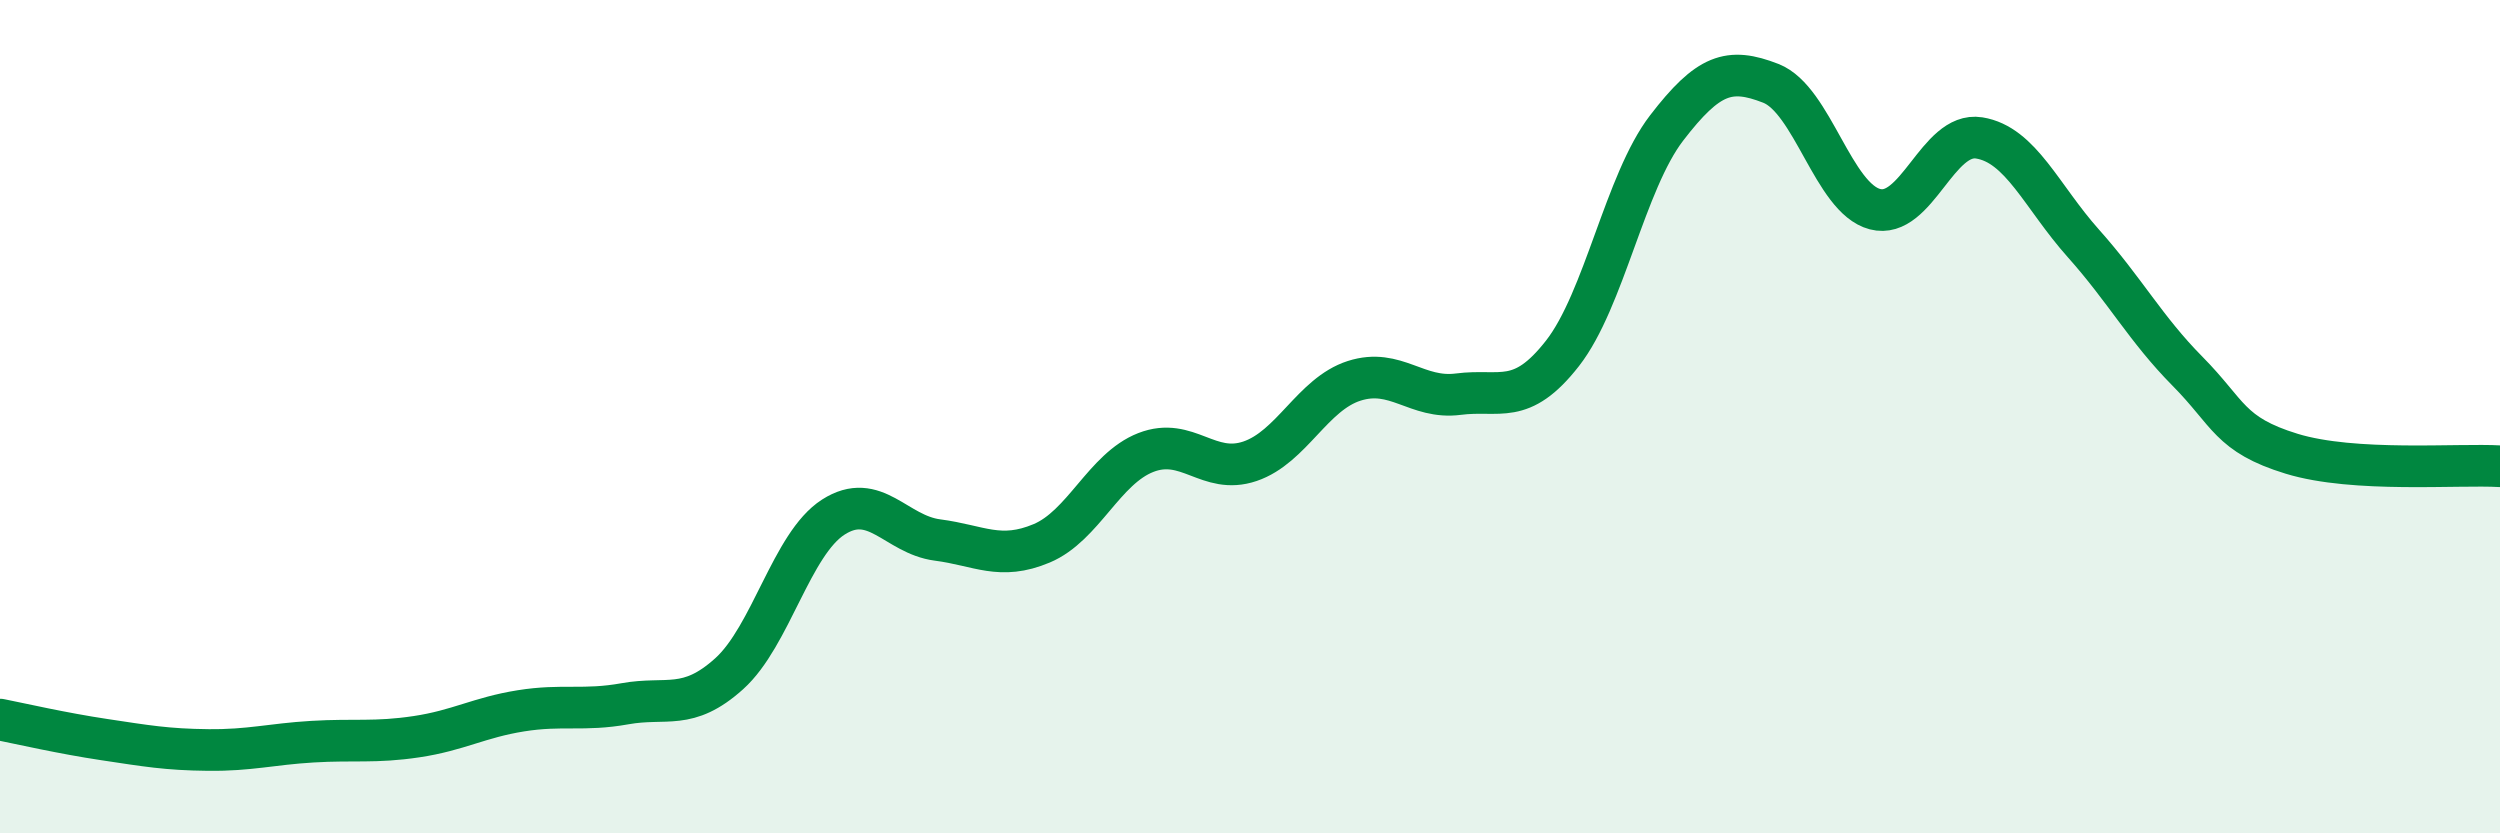 
    <svg width="60" height="20" viewBox="0 0 60 20" xmlns="http://www.w3.org/2000/svg">
      <path
        d="M 0,17.27 C 0.5,17.37 1.5,17.6 2.5,17.75 C 3.5,17.9 4,17.99 5,18 C 6,18.01 6.5,17.86 7.5,17.8 C 8.5,17.74 9,17.83 10,17.68 C 11,17.53 11.5,17.22 12.5,17.06 C 13.5,16.9 14,17.07 15,16.89 C 16,16.71 16.5,17.07 17.5,16.17 C 18.5,15.27 19,13.05 20,12.41 C 21,11.77 21.5,12.83 22.5,12.96 C 23.5,13.09 24,13.46 25,13.04 C 26,12.62 26.5,11.25 27.5,10.86 C 28.5,10.47 29,11.41 30,11.07 C 31,10.73 31.5,9.46 32.5,9.14 C 33.5,8.82 34,9.59 35,9.46 C 36,9.33 36.5,9.76 37.5,8.48 C 38.5,7.2 39,4.37 40,3.07 C 41,1.77 41.5,1.61 42.5,2 C 43.5,2.39 44,4.76 45,5.02 C 46,5.28 46.5,3.15 47.5,3.31 C 48.5,3.47 49,4.72 50,5.84 C 51,6.96 51.5,7.9 52.5,8.91 C 53.5,9.92 53.5,10.43 55,10.89 C 56.5,11.35 59,11.13 60,11.19L60 20L0 20Z"
        fill="#008740"
        opacity="0.1"
        stroke-linecap="round"
        stroke-linejoin="round"
      />
      <path
        d="M 0,17.27 C 0.5,17.37 1.5,17.6 2.5,17.75 C 3.5,17.9 4,17.99 5,18 C 6,18.01 6.5,17.86 7.5,17.8 C 8.5,17.74 9,17.83 10,17.68 C 11,17.53 11.5,17.22 12.5,17.06 C 13.5,16.9 14,17.07 15,16.89 C 16,16.71 16.5,17.07 17.5,16.17 C 18.5,15.27 19,13.05 20,12.41 C 21,11.77 21.5,12.83 22.5,12.96 C 23.5,13.09 24,13.46 25,13.04 C 26,12.62 26.5,11.25 27.5,10.86 C 28.5,10.47 29,11.41 30,11.07 C 31,10.73 31.5,9.46 32.5,9.14 C 33.5,8.82 34,9.59 35,9.46 C 36,9.33 36.5,9.76 37.5,8.48 C 38.5,7.2 39,4.37 40,3.07 C 41,1.77 41.5,1.61 42.5,2 C 43.5,2.39 44,4.76 45,5.02 C 46,5.28 46.5,3.15 47.5,3.31 C 48.5,3.47 49,4.72 50,5.84 C 51,6.96 51.5,7.9 52.5,8.91 C 53.5,9.92 53.5,10.43 55,10.89 C 56.5,11.35 59,11.13 60,11.19"
        stroke="#008740"
        stroke-width="1"
        fill="none"
        stroke-linecap="round"
        stroke-linejoin="round"
      />
    </svg>
  